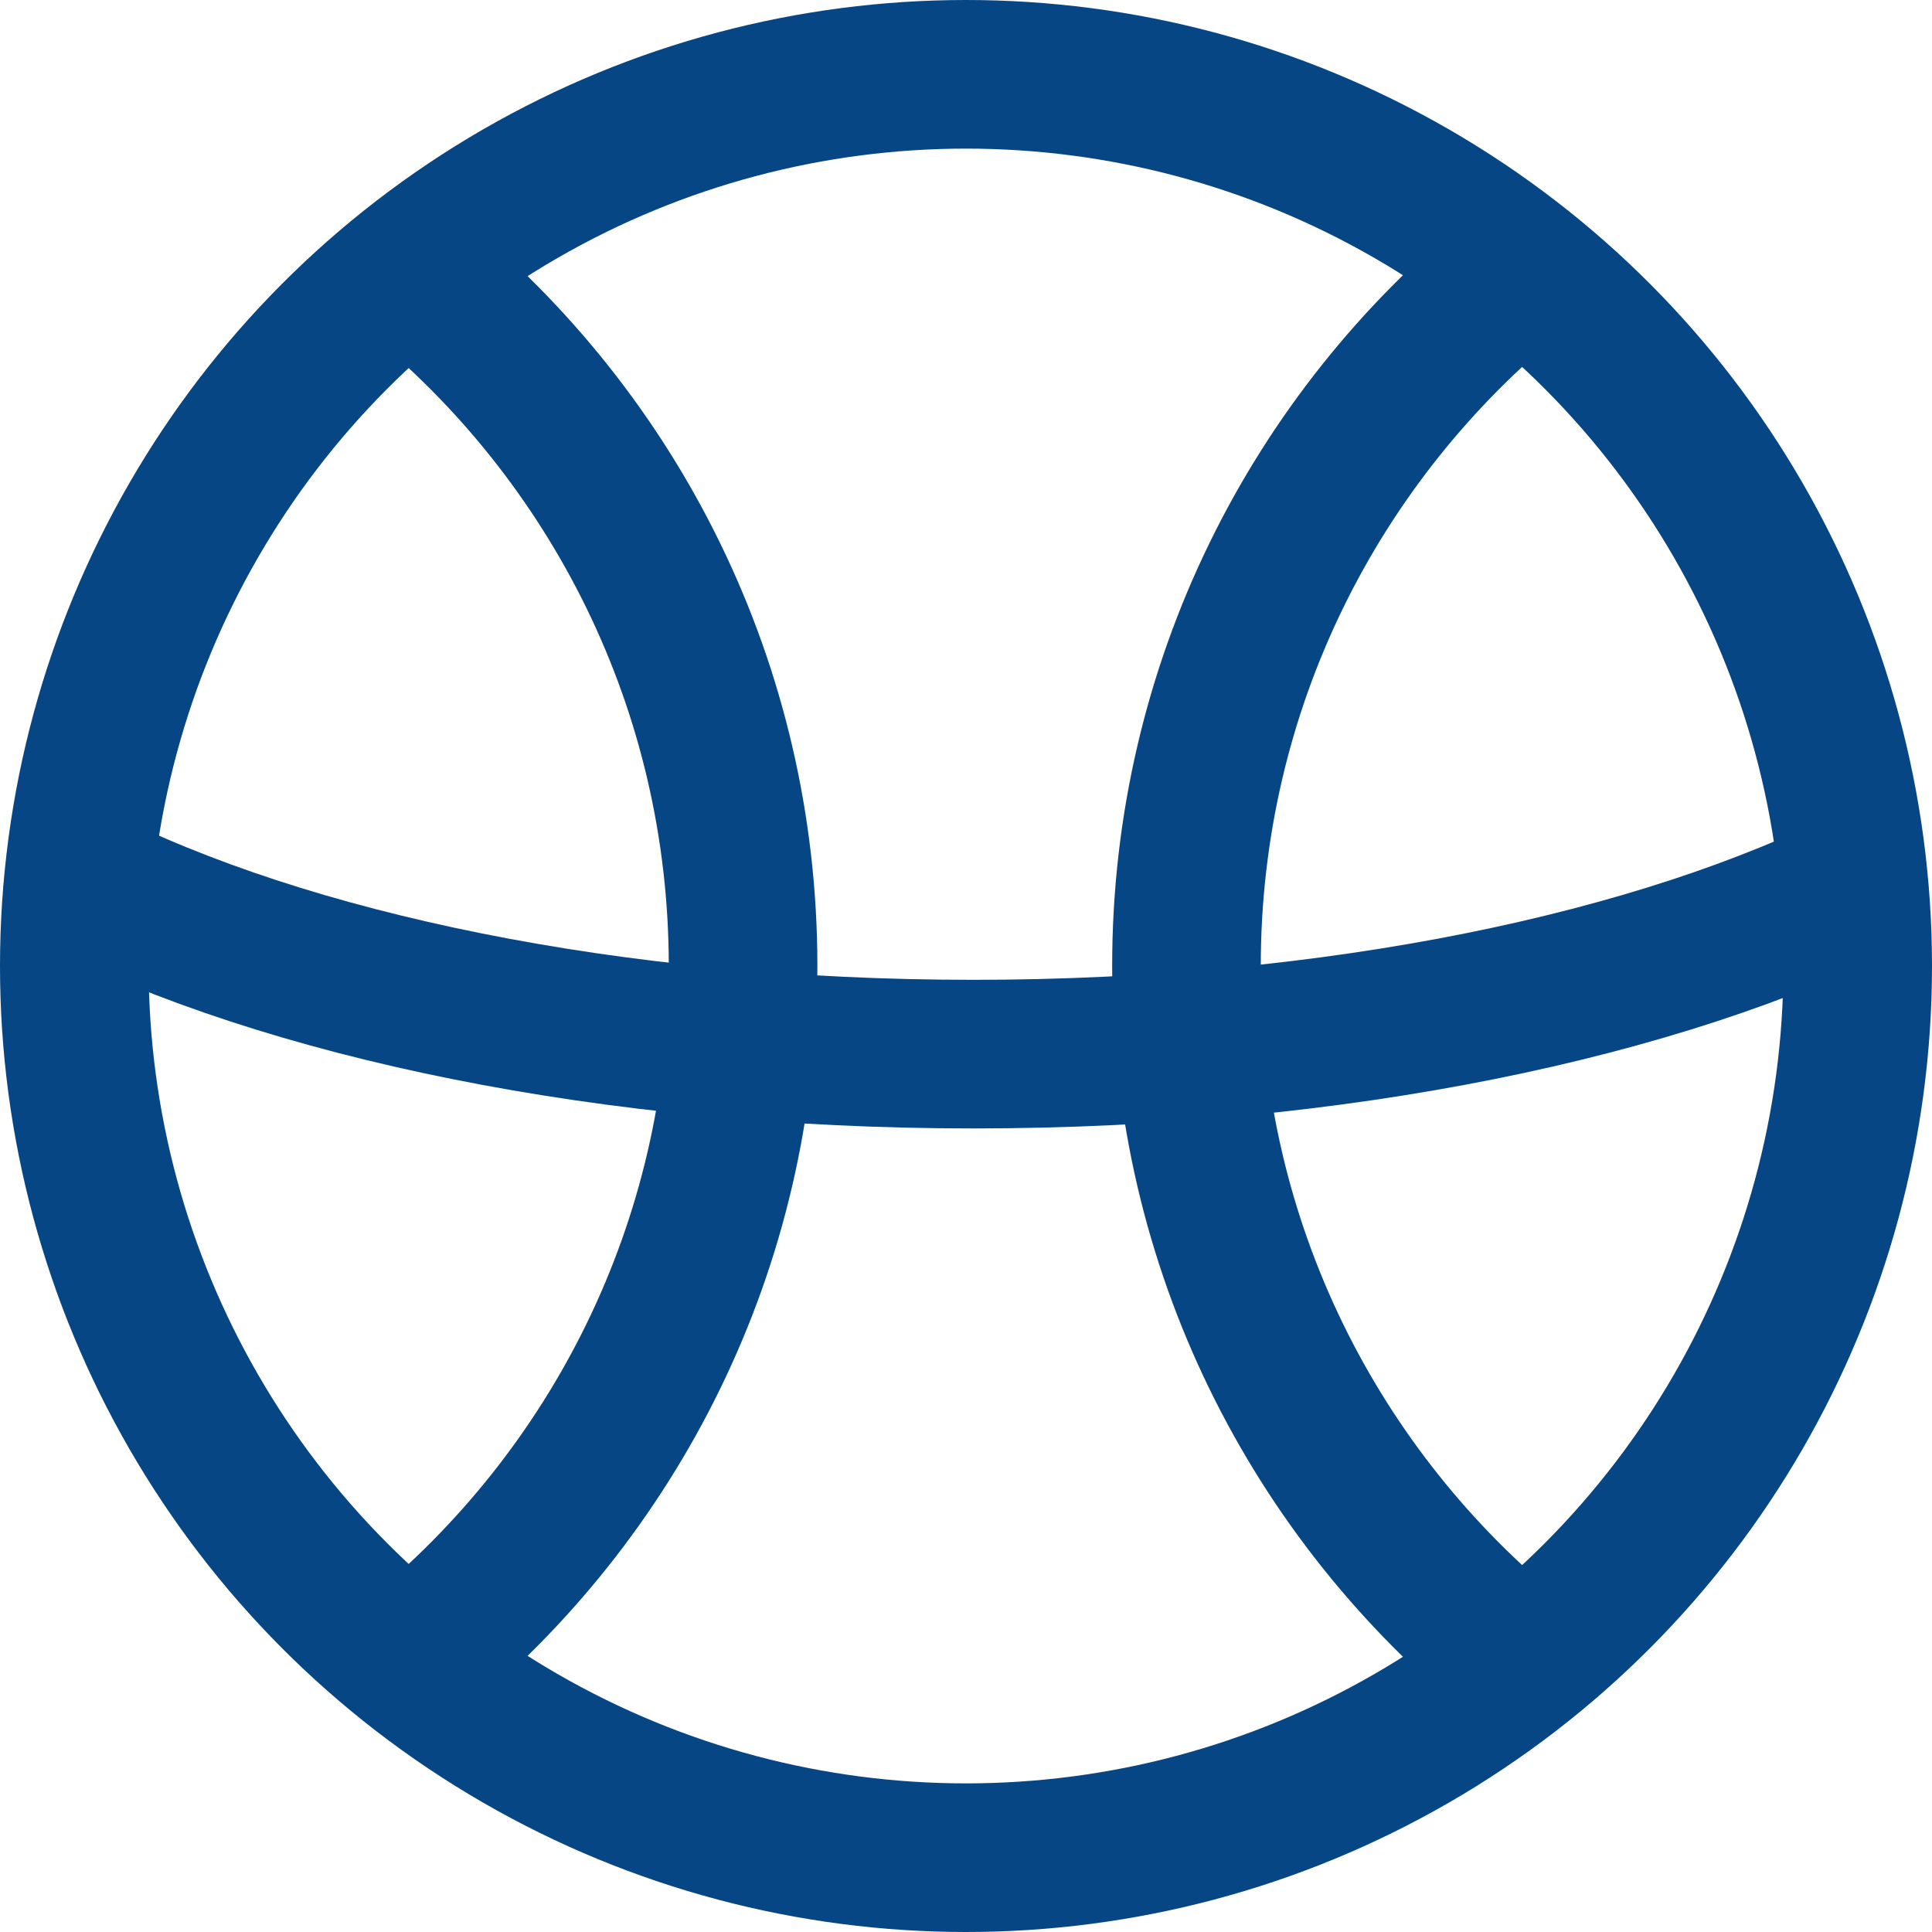 <svg width="26" height="26" viewBox="0 0 26 26" fill="none" xmlns="http://www.w3.org/2000/svg">
<circle cx="13" cy="13" r="12" stroke="#064685" stroke-width="2"/>
<path d="M5.556 3.677C8.267 5.877 10 9.236 10 13C10 16.764 8.267 20.123 5.556 22.323" stroke="#064685" stroke-width="2"/>
<path d="M25.198 11.814C22.343 13.261 17.984 14.186 13.099 14.186C8.215 14.186 3.855 13.261 1 11.814" stroke="#064685" stroke-width="2"/>
<path d="M20.412 3.677C17.7 5.877 15.967 9.236 15.967 13C15.967 16.764 17.7 20.123 20.412 22.323" stroke="#064685" stroke-width="2"/>
</svg>
